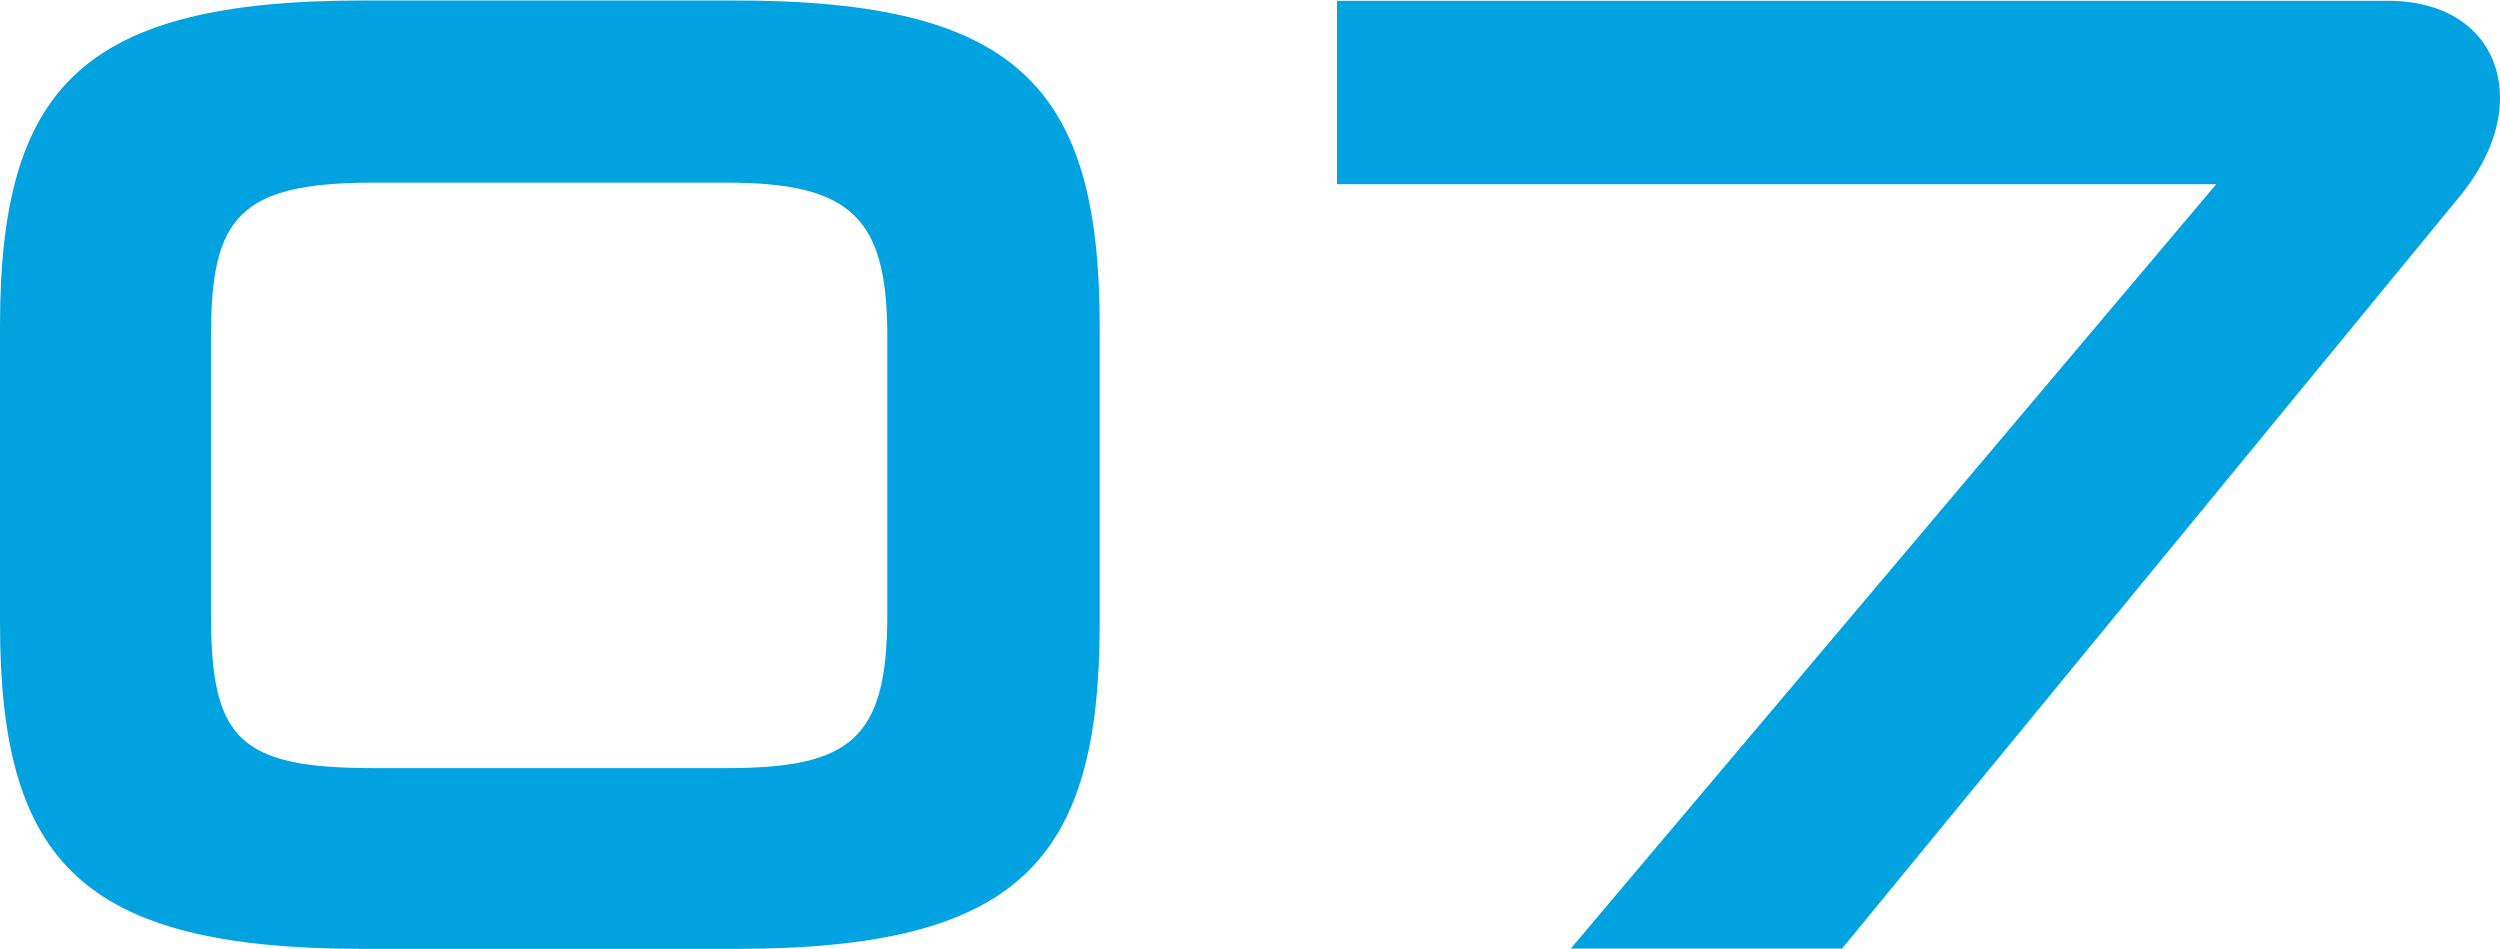 <svg width="316" height="120" viewBox="0 0 316 120" fill="none" xmlns="http://www.w3.org/2000/svg">
<path d="M92.902 119.939H45.921C10.421 119.939 0 109.041 0 78.808V41.192C0 10.959 10.421 0.061 45.921 0.061H92.902C128.579 0.061 139 10.959 139 41.192V78.808C139 109.041 128.579 119.939 92.902 119.939ZM112.154 77.753V42.422C112.154 27.482 107.562 23.087 91.842 23.087H47.158C30.202 23.087 26.67 27.482 26.67 42.422V77.753C26.67 93.397 30.202 97.088 47.158 97.088H91.842C107.562 97.088 112.154 93.397 112.154 77.753Z" fill="#00A3E0"/>
<path d="M232.829 119.903H198.541L280.129 23.286H169V0.098H301.757C311.077 0.098 316 5.543 316 12.394C316 16.435 314.242 20.826 310.725 25.042L232.829 119.903Z" fill="#00A3E0"/>
</svg>
